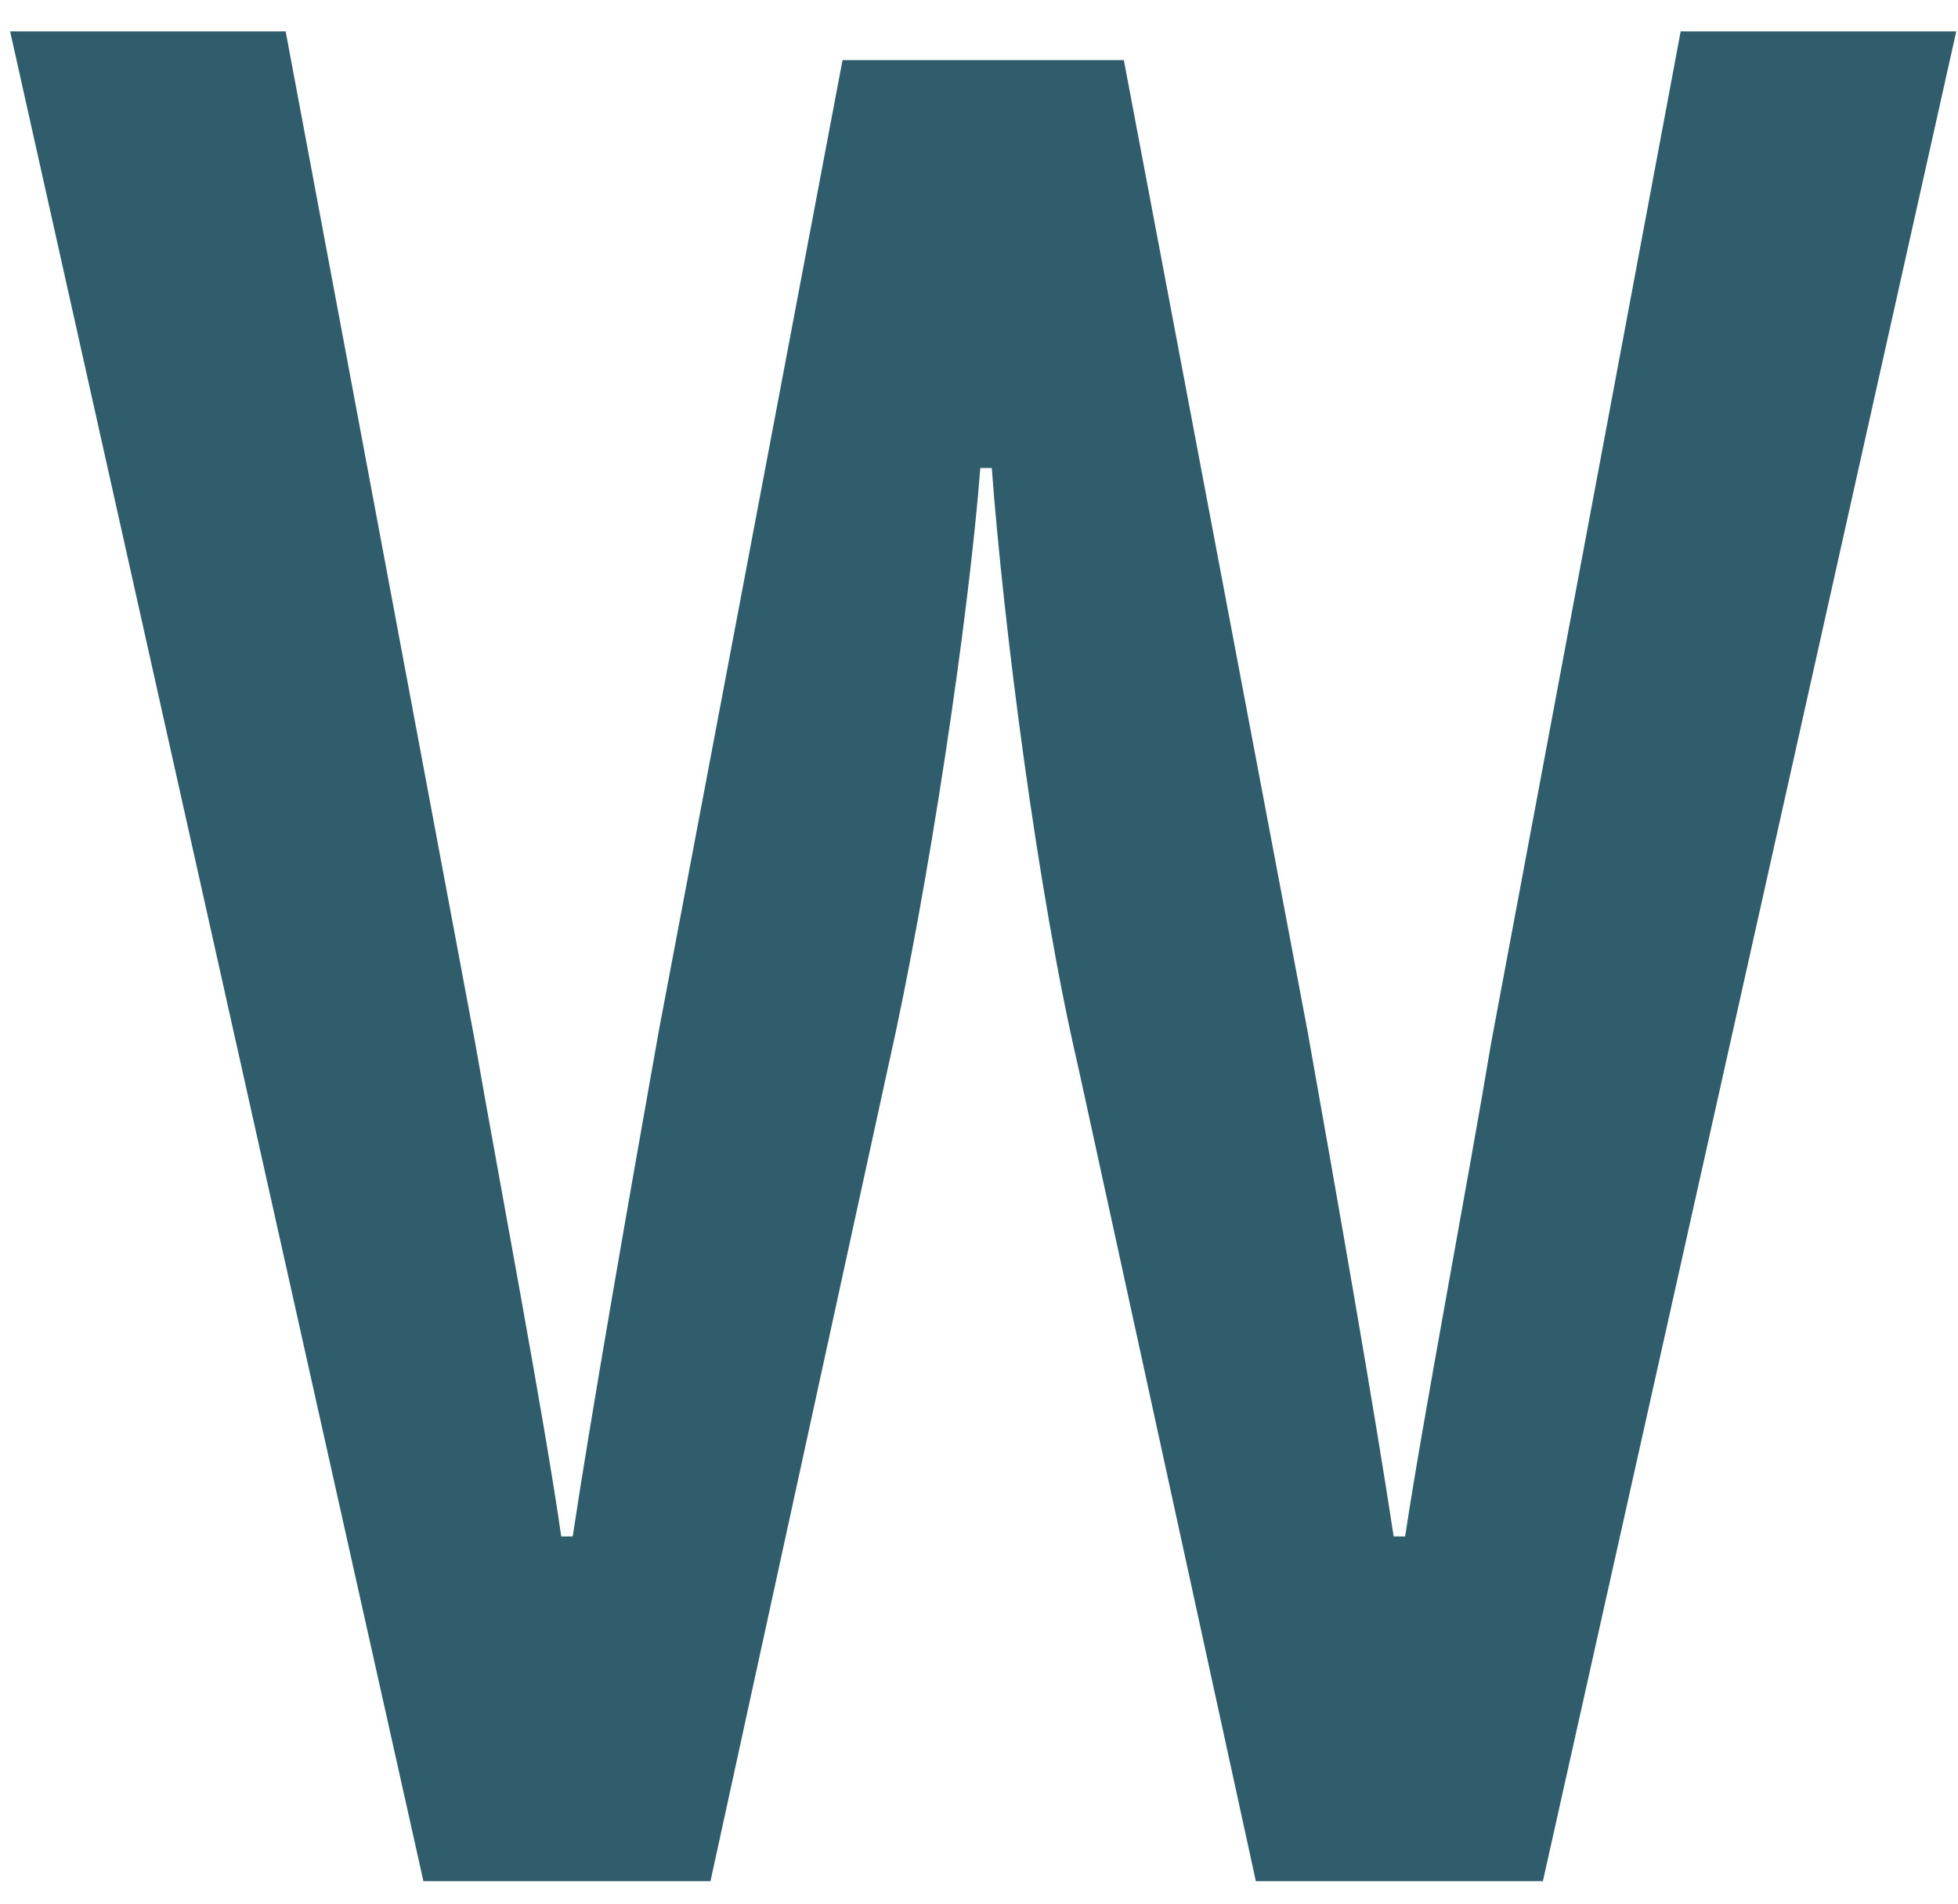 <?xml version="1.0" encoding="UTF-8"?> <svg xmlns="http://www.w3.org/2000/svg" width="36" height="35" viewBox="0 0 36 35" fill="none"> <path d="M35.968 0.577L28.368 34.586H23.09L19.818 19.588C19.079 16.42 18.446 11.455 18.235 8.604H18.024C17.813 11.35 17.074 16.314 16.335 19.588L13.063 34.586H7.785L0.186 0.577H5.252L8.735 19.166C9.158 21.595 10.002 26.031 10.319 28.249H10.53C10.846 26.137 11.585 21.912 12.113 18.954L15.491 1.105H20.663L24.04 18.954C24.568 21.912 25.307 26.137 25.624 28.249H25.835C26.151 26.137 26.996 21.701 27.418 19.166L30.901 0.577H35.968Z" fill="#2F5D6C"></path> </svg> 